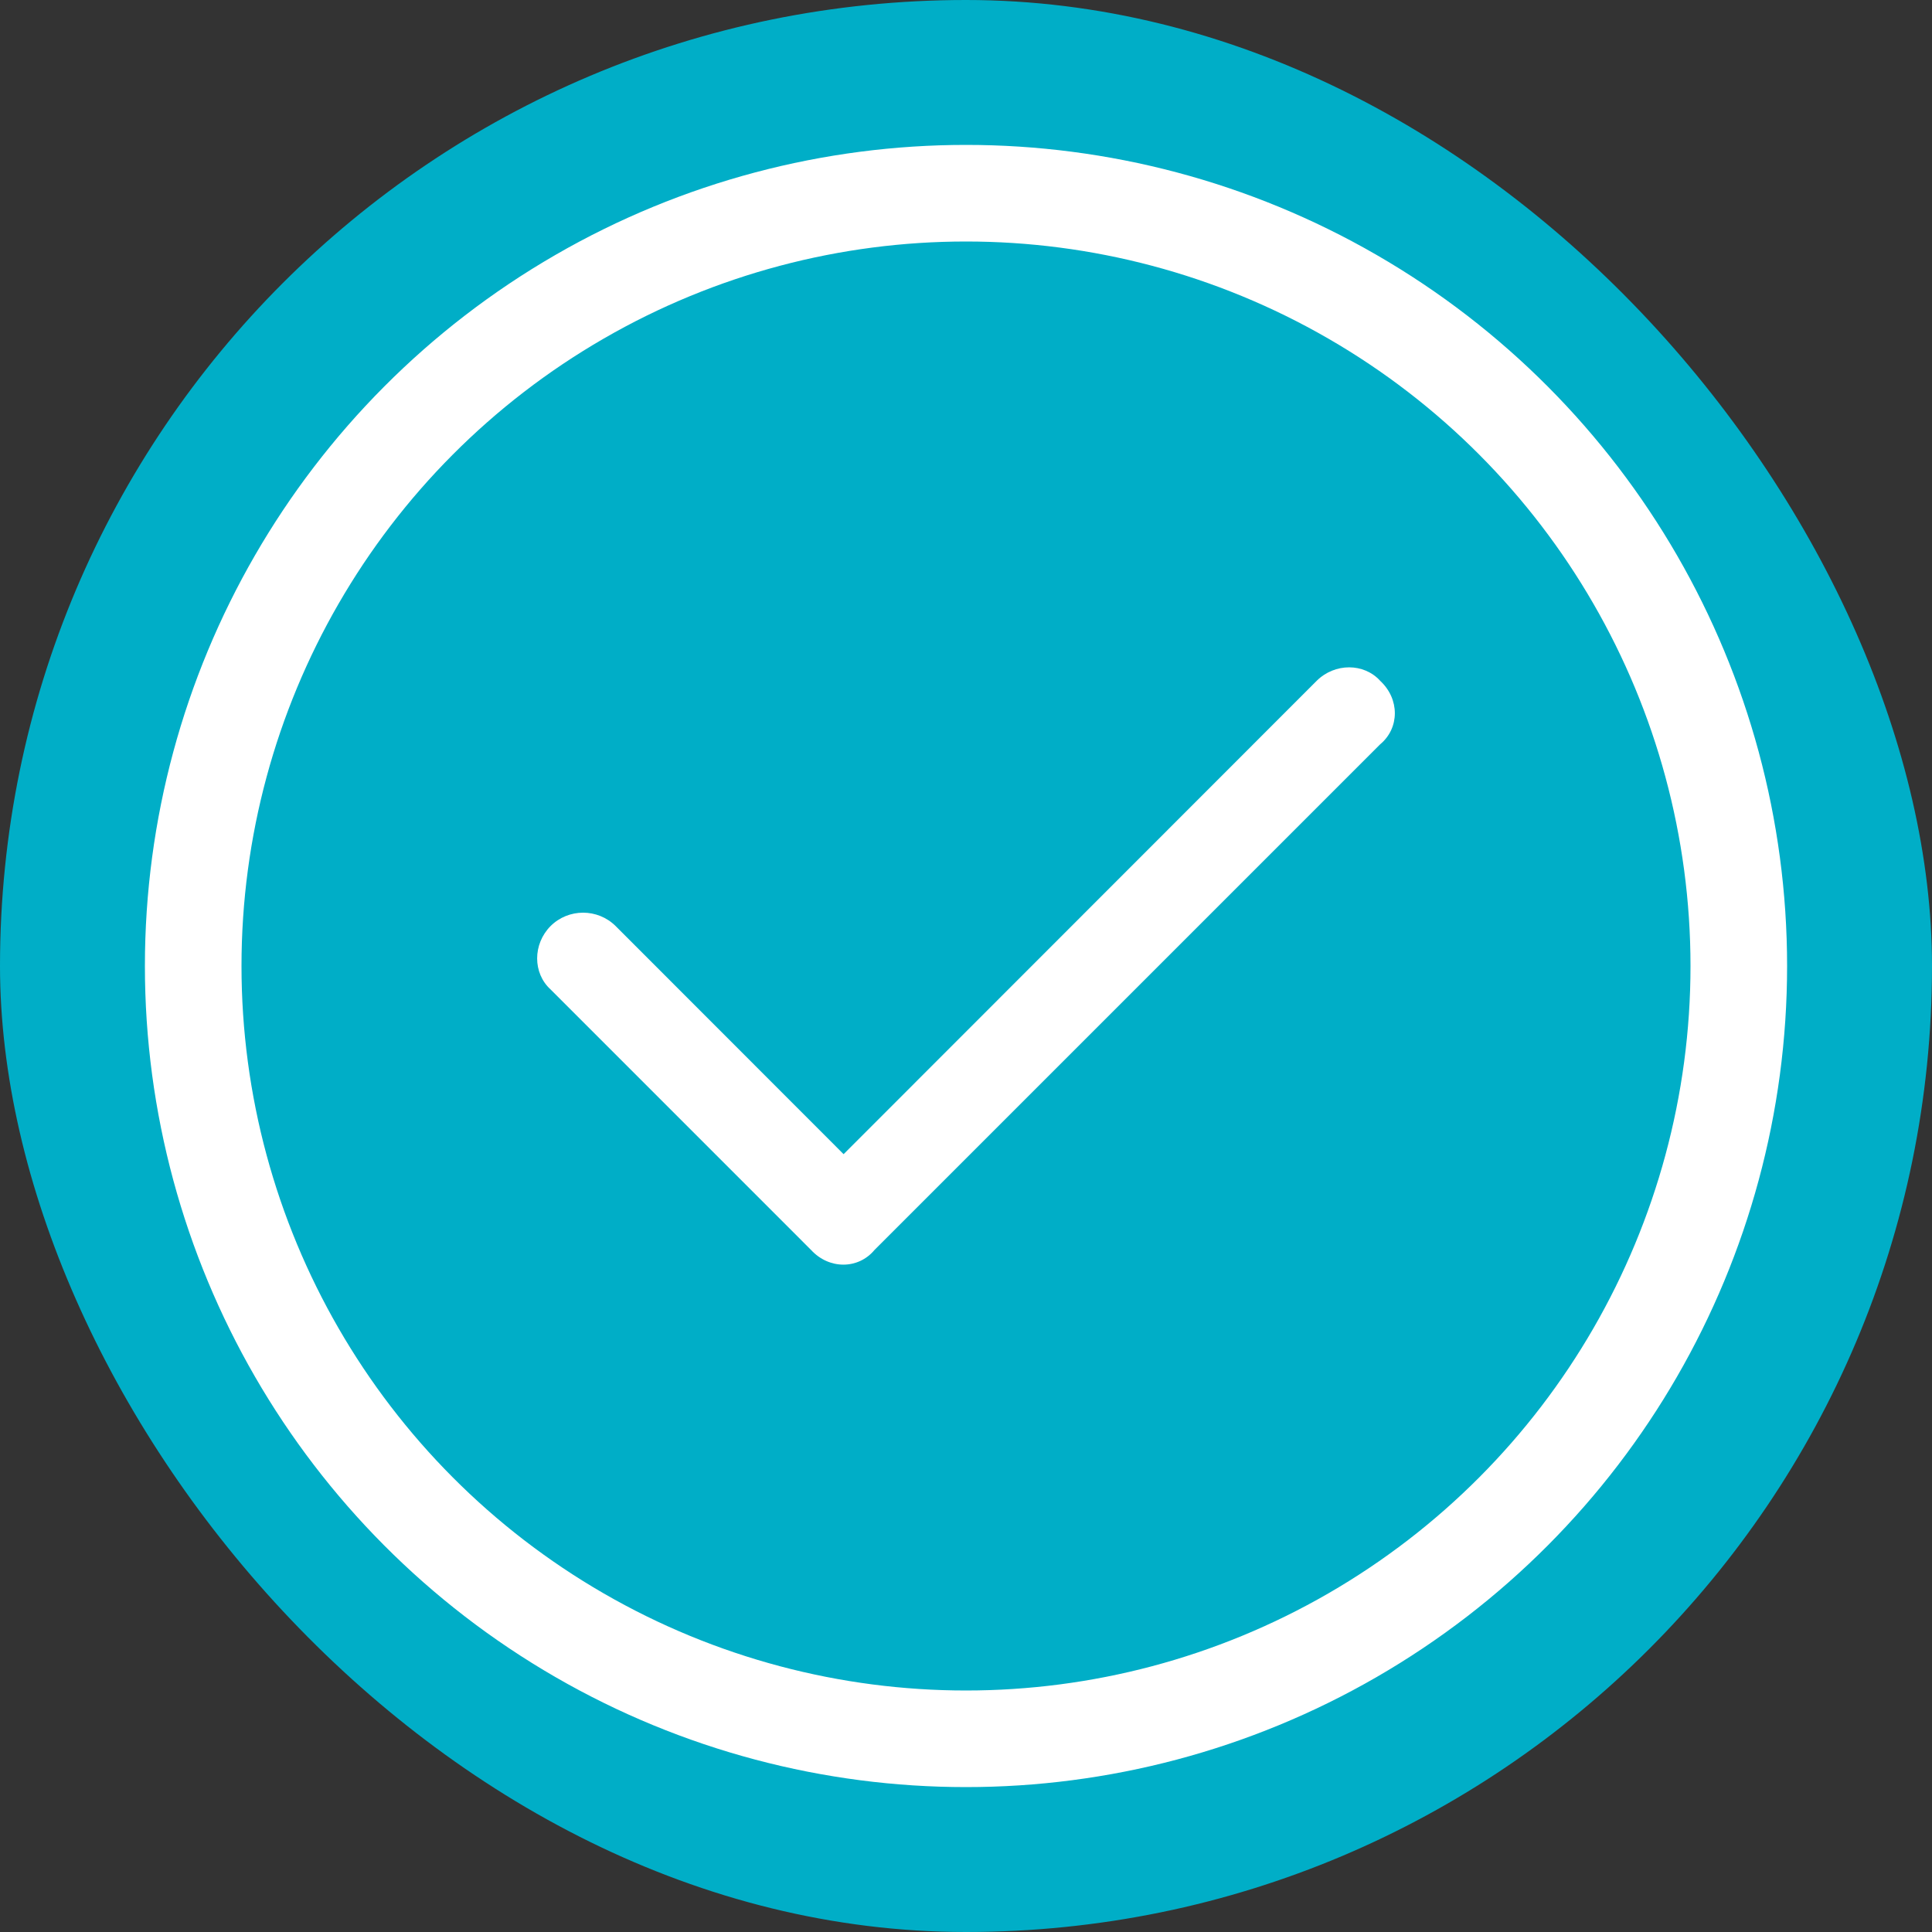 <svg width="40" height="40" viewBox="0 0 40 40" fill="none" xmlns="http://www.w3.org/2000/svg">
<rect x="0" y="0" width="40" height="40" fill="#333333" stroke="none"/>
<rect width="40" height="40" rx="20" fill="#00AEC7"/>
<circle cx="20" cy="20" r="16" stroke="white" stroke-width="2"/>
<path d="M28.575 14.096C28.98 14.469 28.98 15.073 28.575 15.41L18.105 25.88C17.767 26.284 17.165 26.284 16.793 25.88L11.4 20.486C11.028 20.149 11.028 19.546 11.4 19.172C11.771 18.804 12.373 18.804 12.745 19.172L17.466 23.896L27.262 14.094C27.636 13.724 28.237 13.724 28.574 14.094L28.575 14.096Z" fill="white"/>
</svg>
